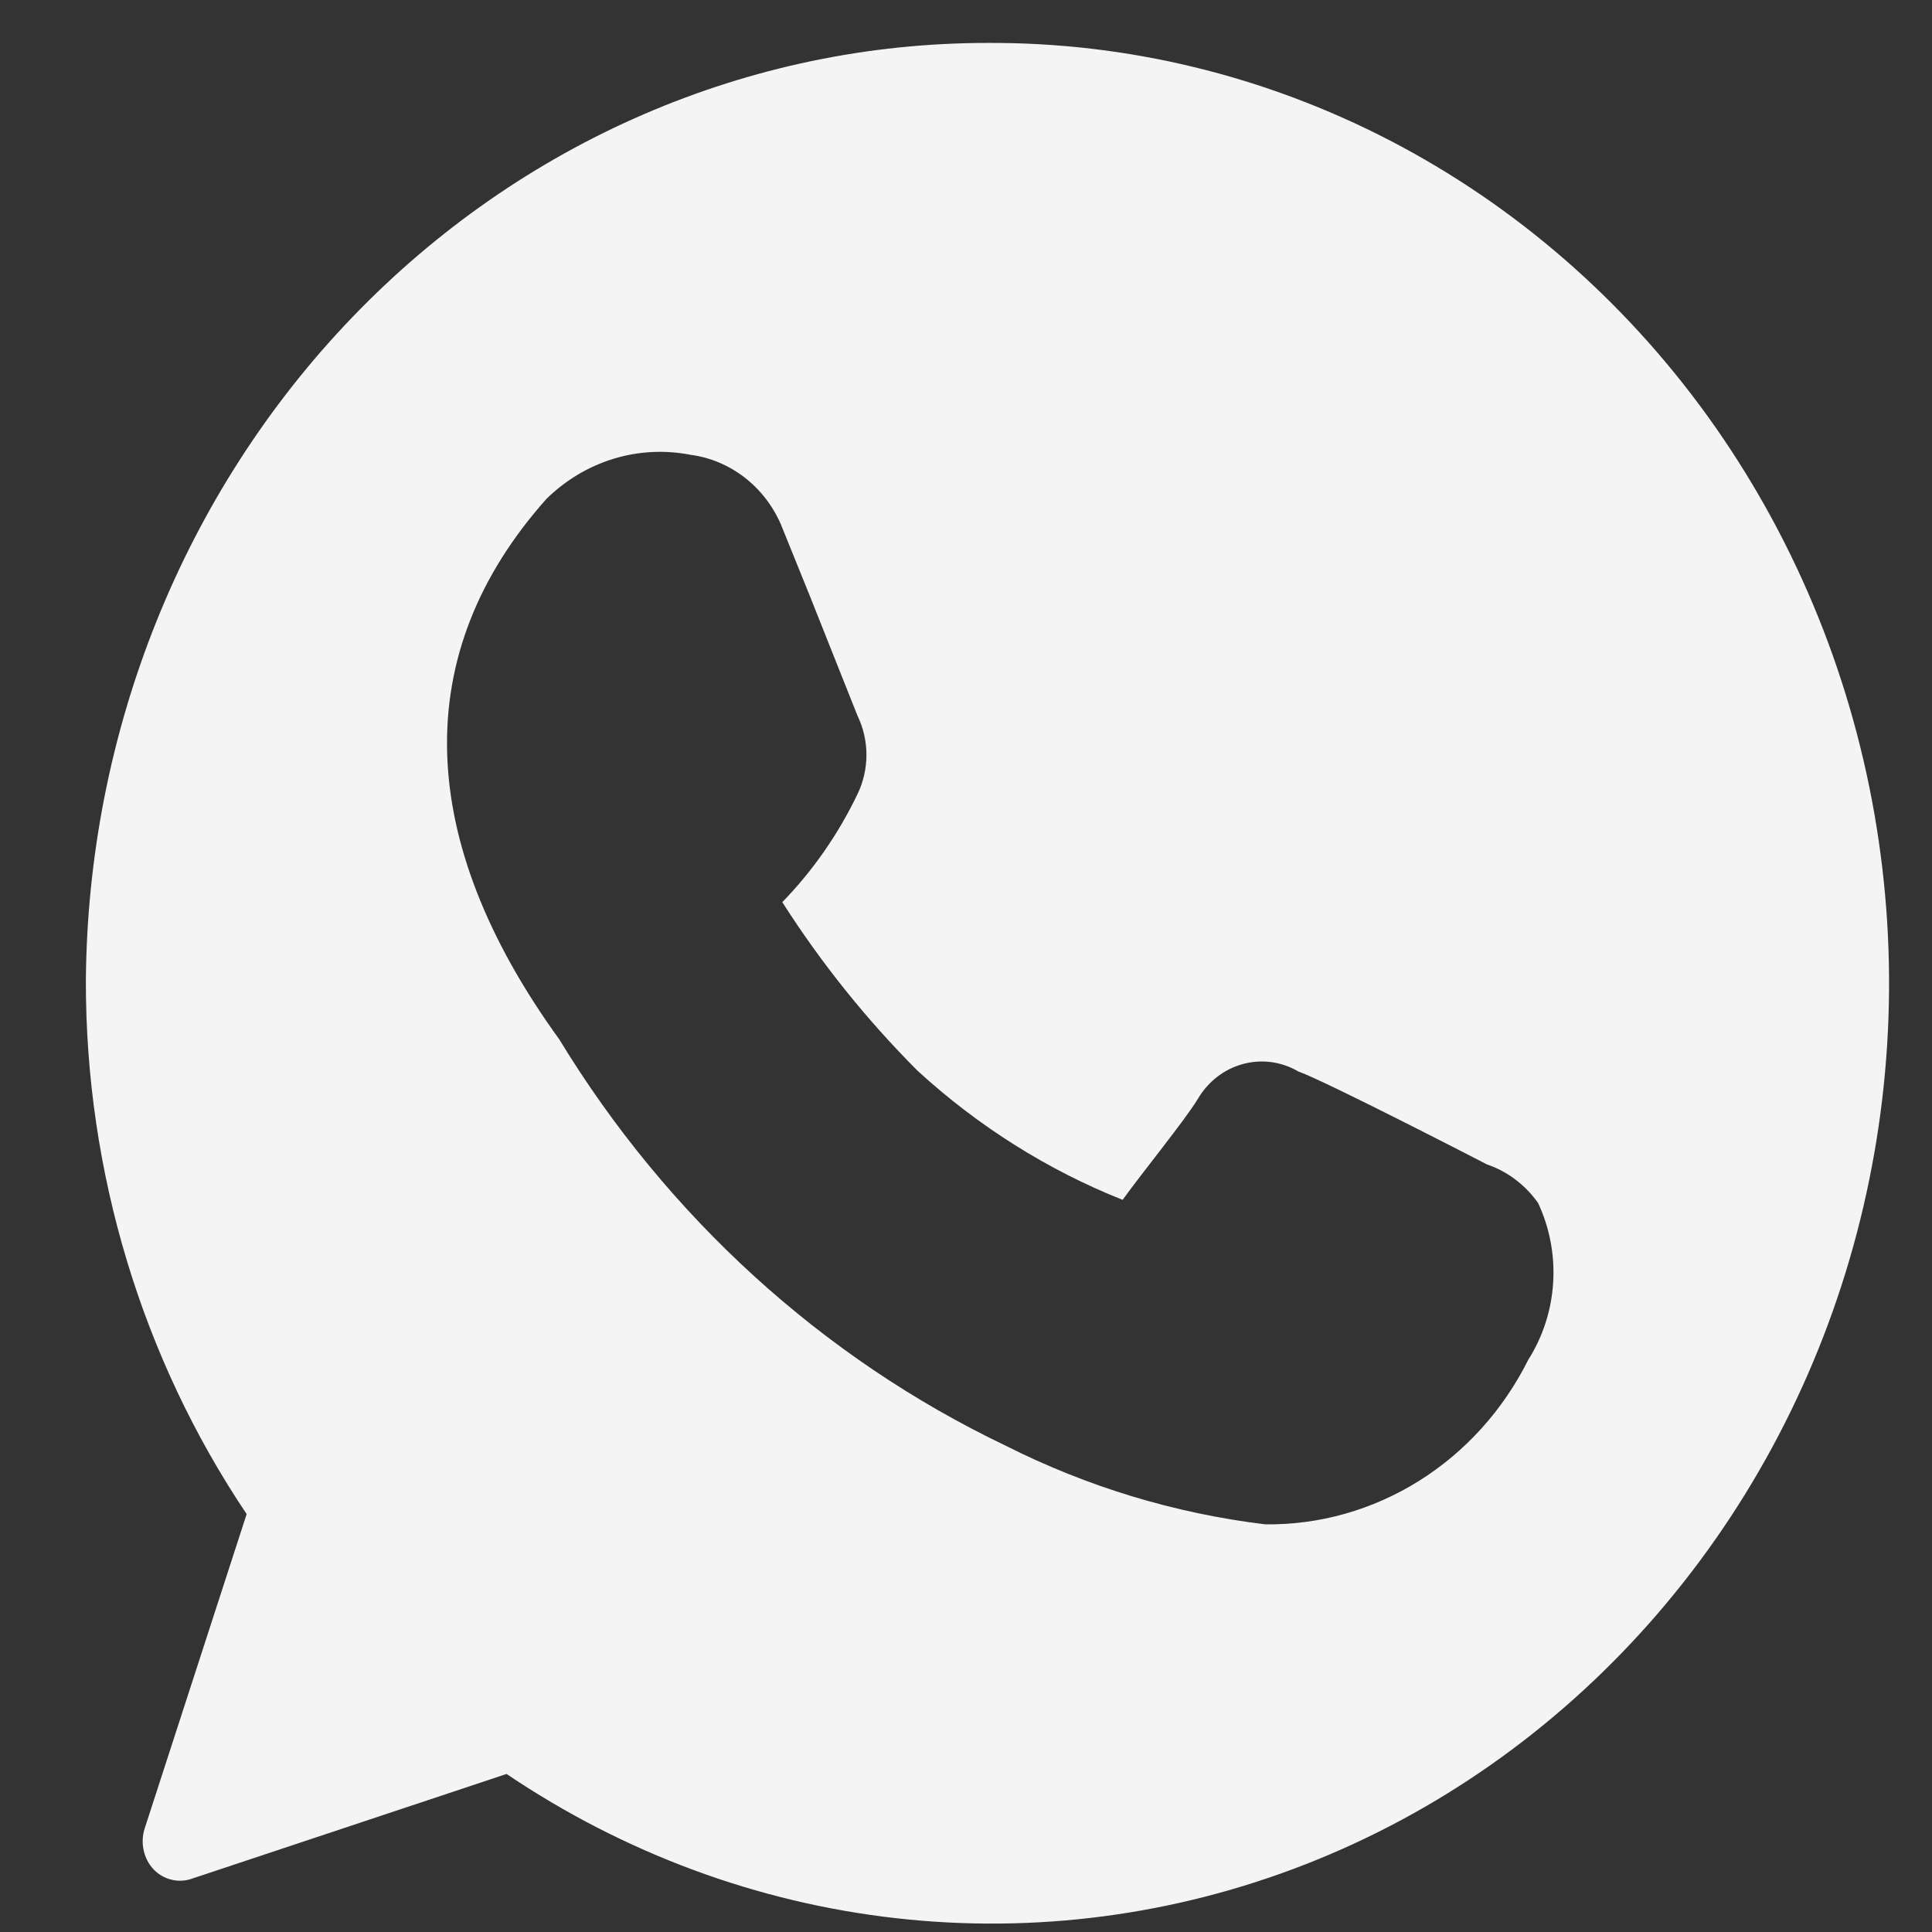 <?xml version="1.0" encoding="UTF-8"?> <svg xmlns="http://www.w3.org/2000/svg" width="45" height="45" viewBox="0 0 45 45" fill="none"><rect x="0" y="0" width="45" height="45" fill="#333333" stroke="none"/><path d="M22.998 1C17.456 1 12.139 3.297 8.206 7.389C4.272 11.482 2.042 17.038 2 22.848C1.994 27.293 3.303 31.631 5.745 35.266L3.365 42.603C3.316 42.765 3.31 42.937 3.347 43.102C3.384 43.267 3.462 43.418 3.575 43.539C3.69 43.659 3.834 43.743 3.991 43.781C4.149 43.82 4.314 43.813 4.467 43.759L11.799 41.319C14.534 43.164 17.641 44.315 20.875 44.679C24.108 45.043 27.378 44.611 30.424 43.417C33.47 42.224 36.208 40.301 38.42 37.802C40.632 35.304 42.258 32.298 43.167 29.025C44.076 25.752 44.244 22.302 43.657 18.949C43.07 15.596 41.744 12.433 39.786 9.711C37.827 6.99 35.29 4.785 32.375 3.273C29.461 1.761 26.25 0.983 22.998 1ZM35.597 31.671C35.013 32.84 34.132 33.817 33.051 34.493C31.97 35.17 30.731 35.52 29.473 35.505C27.371 35.252 25.324 34.632 23.418 33.67C19.155 31.632 15.545 28.345 13.024 24.205C9.664 19.564 9.524 15.217 12.727 11.621C13.17 11.185 13.706 10.865 14.289 10.686C14.873 10.508 15.489 10.476 16.086 10.594C16.538 10.653 16.968 10.833 17.336 11.116C17.703 11.398 17.996 11.774 18.186 12.208L18.869 13.896L19.971 16.666C20.109 16.95 20.181 17.264 20.181 17.583C20.181 17.902 20.109 18.216 19.971 18.5C19.523 19.433 18.932 20.282 18.221 21.013C19.131 22.438 20.188 23.754 21.371 24.939C22.78 26.231 24.398 27.25 26.148 27.947C26.638 27.268 27.583 26.113 27.898 25.599C28.134 25.195 28.51 24.903 28.947 24.784C29.384 24.664 29.848 24.726 30.242 24.957C30.907 25.195 34.635 27.122 34.635 27.122C35.111 27.284 35.527 27.598 35.825 28.02C36.095 28.596 36.216 29.237 36.176 29.877C36.136 30.518 35.936 31.136 35.597 31.671Z" fill="#F4F4F4"></path></svg> 